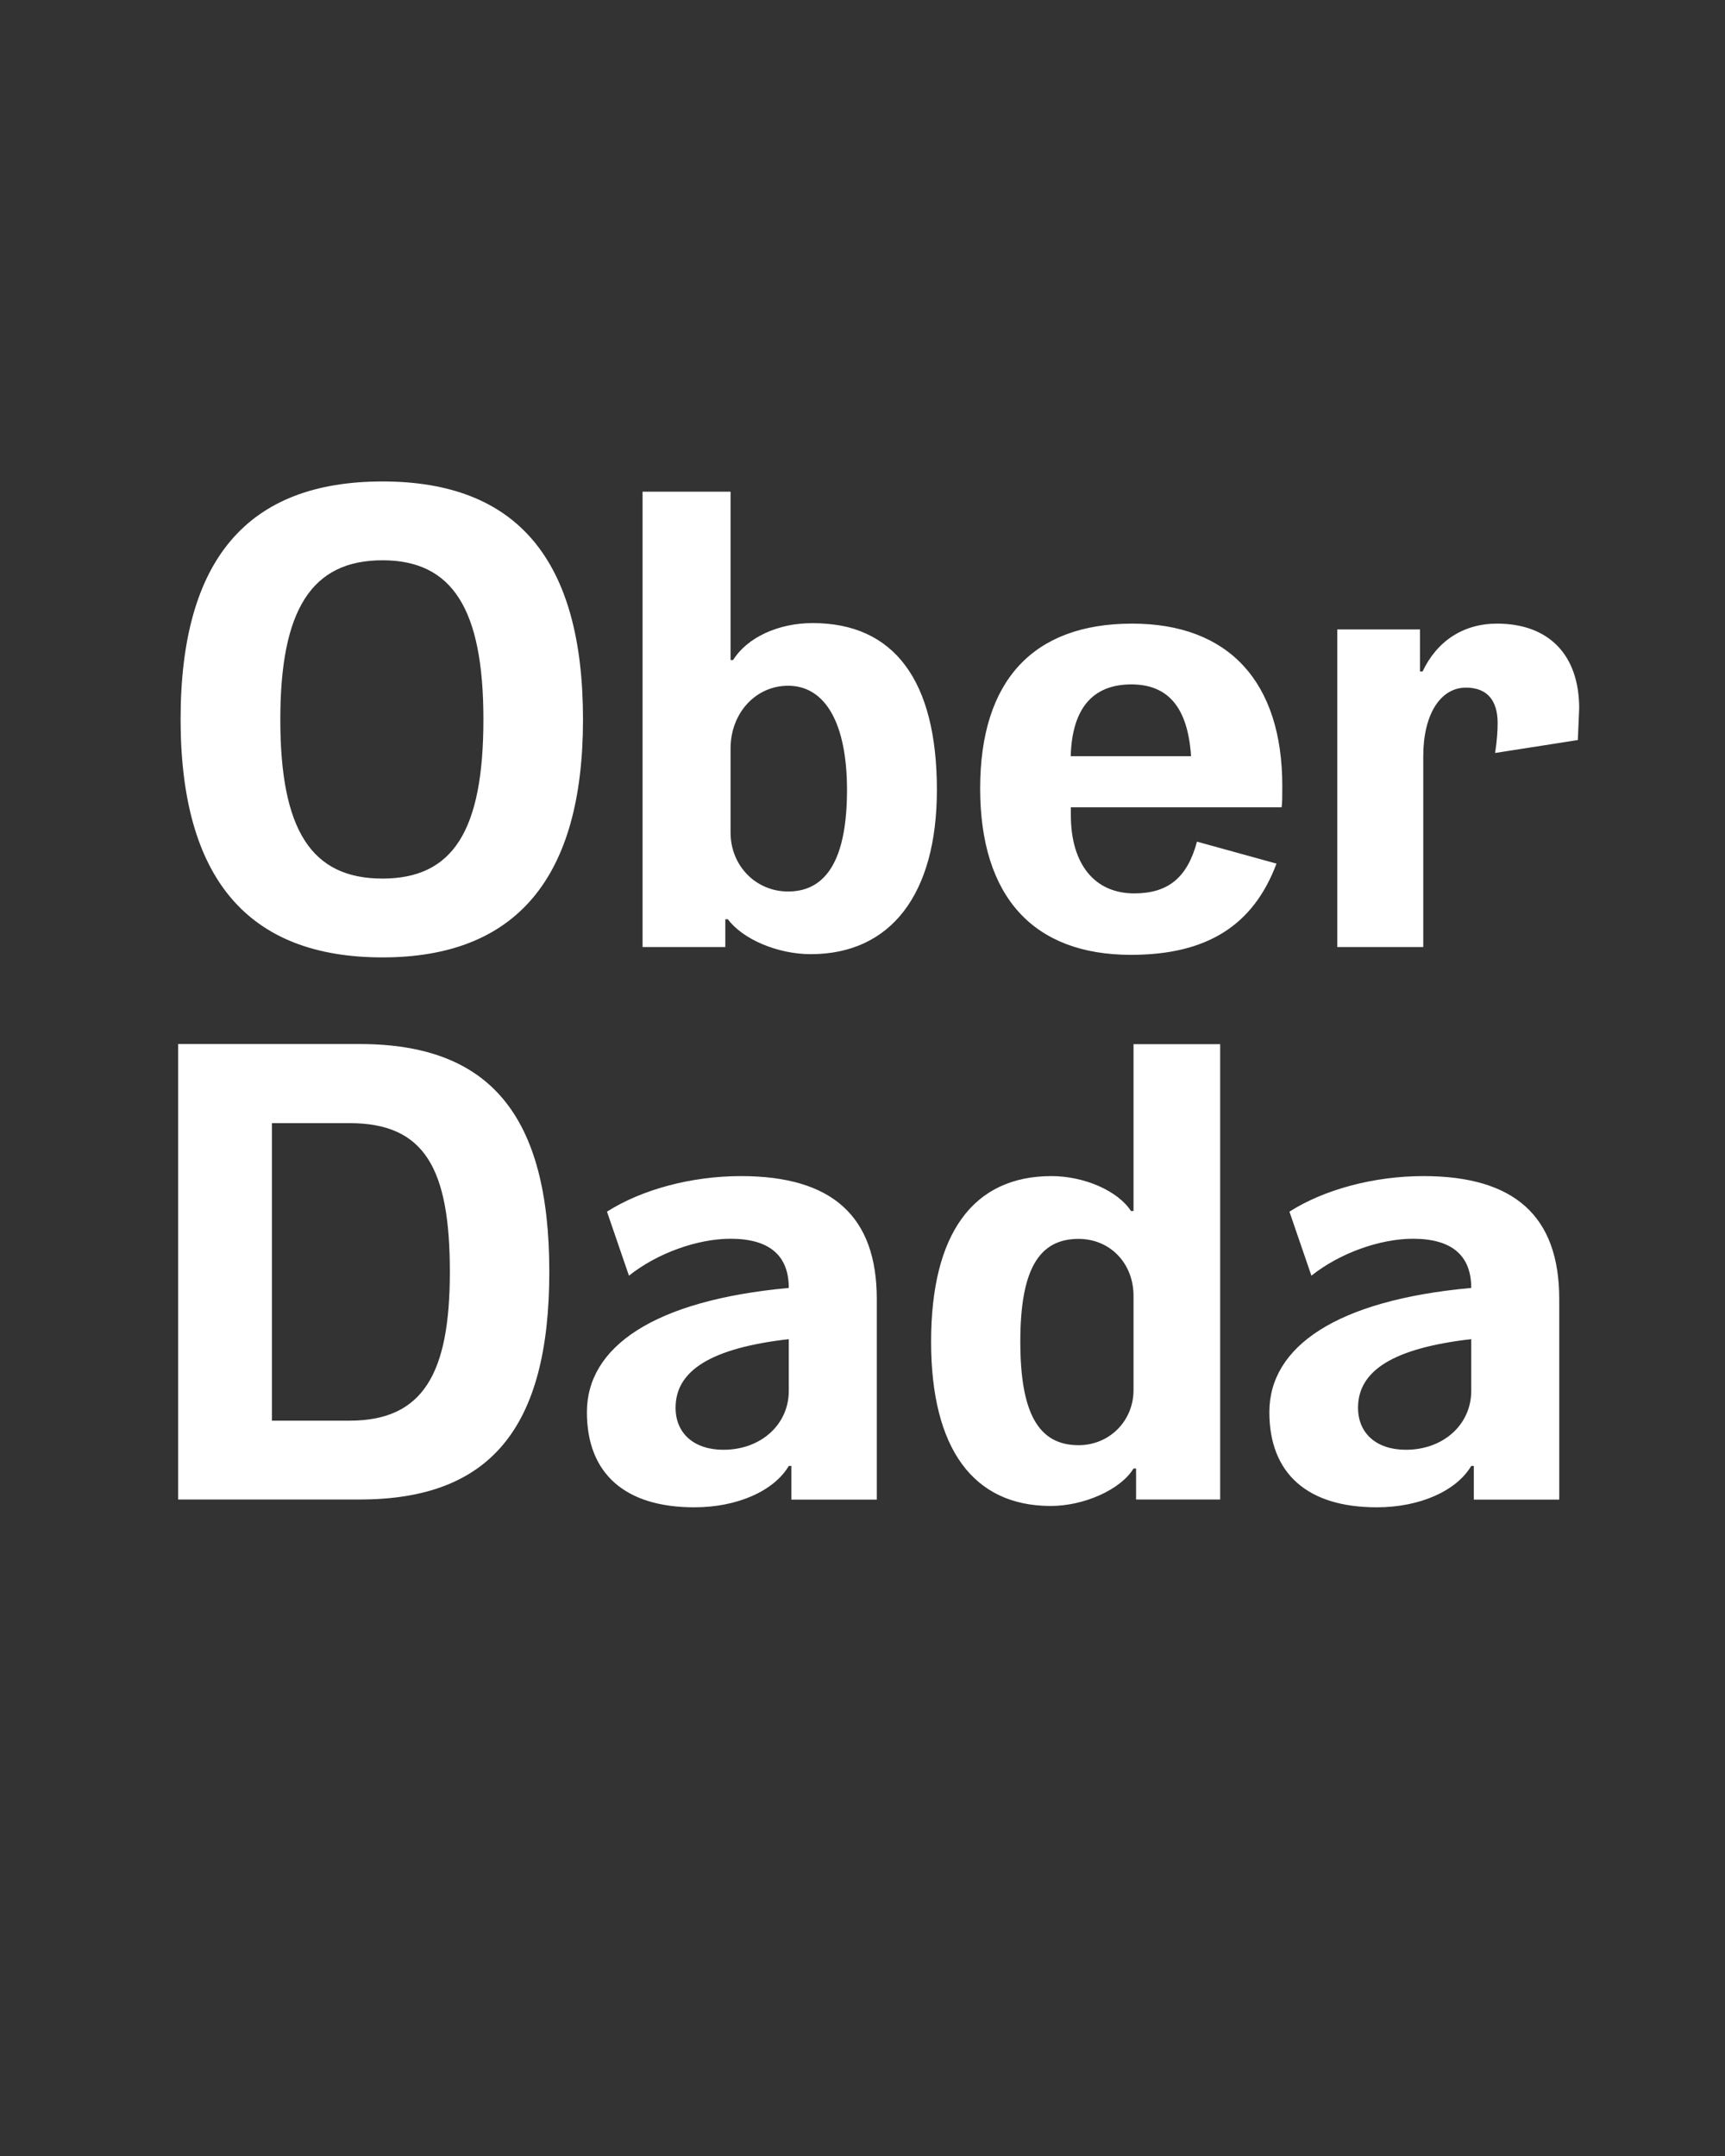 <?xml version="1.0" encoding="UTF-8"?>
<svg enable-background="new 0 0 1280 1600" version="1.1" viewBox="0 0 1280 1600" xml:space="preserve" xmlns="http://www.w3.org/2000/svg">
<rect x="0" y="0" width="1280" height="1600" fill="#333333" stroke="none"/>
<style type="text/css">
	.st0{fill:#FFFFFF;}
</style>

	<path class="st0" d="m1043.2 1075.9c-21.6 0-35.5-12-35.5-31.2 0-27.4 25.9-44.2 84-50.9v38.4c0 25-20.7 43.7-48.5 43.7m-21.6 42.7c31.7 0 59-12 70.1-30.7h1.9v25h63.4v-148.9c0-61.4-33.1-91.2-100.8-91.2-37 0-73.9 10.1-99.4 26.4l16.3 47.5c21.1-16.8 50.9-27.4 75.4-27.4 28.3 0 43.2 12 43.2 36.5-100.3 9.1-149.8 43.7-149.8 92.2 0 45.6 28.3 70.6 79.7 70.6m-221.3-46.1c-29.8 0-43.2-24-43.2-76.8s13.4-76.3 43.2-76.3c23.5 0 40.8 18.2 40.8 42.2v70.1c0 22.6-17.7 40.8-40.8 40.8m-20.6 45.1c24.5 0 51.8-12 61.4-27.8h1.9v23h62.4v-337.9h-64.3v123.8h-1.9c-9.6-14.9-34.6-25.9-59-25.9-58.1 0-89.3 42.7-89.3 122.9 0 79.2 31.2 121.9 88.8 121.9m-242.9-41.7c-21.6 0-35.5-12-35.5-31.2 0-27.4 25.9-44.2 84-50.9v38.4c0 25-20.7 43.7-48.5 43.7m-21.6 42.7c31.7 0 59-12 70.1-30.7h1.9v25h63.4v-148.9c0-61.4-33.1-91.2-100.8-91.2-37 0-73.9 10.1-99.4 26.4l16.3 47.5c21.1-16.8 50.9-27.4 75.4-27.4 28.3 0 43.2 12 43.2 36.5-100.3 9.2-149.8 43.8-149.8 92.2 0 45.6 28.3 70.6 79.7 70.6m-255.8-64.3h-57.6v-220.8h57.6c55.7 0 74.4 33.6 74.4 110.4 0 75.3-19.7 110.4-74.4 110.4m-127.2 58.5h134.8c96.5 0 140.6-52.8 140.6-169s-44.2-169-140.6-169h-134.8v338z"/>
	<path class="st0" d="m992.3 702.8h63.8v-141.6c0-30.7 12.5-50.9 31.7-50.9 15.4 0 23.5 9.1 23.5 26.4 0 5.3-0.5 13.4-1.9 22.1l61.4-9.6 1-23.5c0-39.8-22.6-62.9-61-62.9-25 0-44.6 13-55.2 35.5h-1.9v-31.2h-61.4v235.7zm-108.5-141.6h-89.3c1-35.5 16.3-53.3 45.1-53.3 27.4 0.1 41.8 17.3 44.2 53.3m-44.6 147.4c56.2 0 90.7-21.6 108-67.7l-59-16.3c-7.2 26.9-21.6 38.4-46.6 38.4-29.3 0-47-21.6-47-58.1v-5.8h156.4c0.5-3.4 0.5-8.2 0.5-15.8 0-77.3-39.8-120.5-111.4-120.5-73.4 0-112.8 42.2-112.8 122.4 0.1 80.2 39.4 123.4 111.9 123.4m-254.4-47c-24 0-42.7-19.2-42.7-43.7v-62.4c0-26.4 18.7-46.6 42.7-46.6 27.8 0 43.7 28.3 43.7 77.3 0 49.9-14.4 75.4-43.7 75.4m16.8 46.5c59.5 0 93.6-44.6 93.6-121.9 0-81.1-31.7-123.8-92.2-123.8-25.4 0-48.5 10.6-59 27.4h-1.9v-124.9h-65.3v337.9h61.4v-20.6h1.9c11.1 14.9 37 25.9 61.5 25.9m-317.8-56.1c-52.8 0-75.8-36-75.8-118.1 0-81.1 23-118.1 75.8-118.1 51.8 0 74.9 36 74.9 118.1 0 82.5-22.5 118.1-74.9 118.1m0 58.5c98.9 0 148.8-58.6 148.8-176.6 0-118.6-49-176.6-148.8-176.6-100.3 0-149.8 58.1-149.8 176.6 0.1 118.1 50 176.6 149.8 176.6"/>

</svg>
